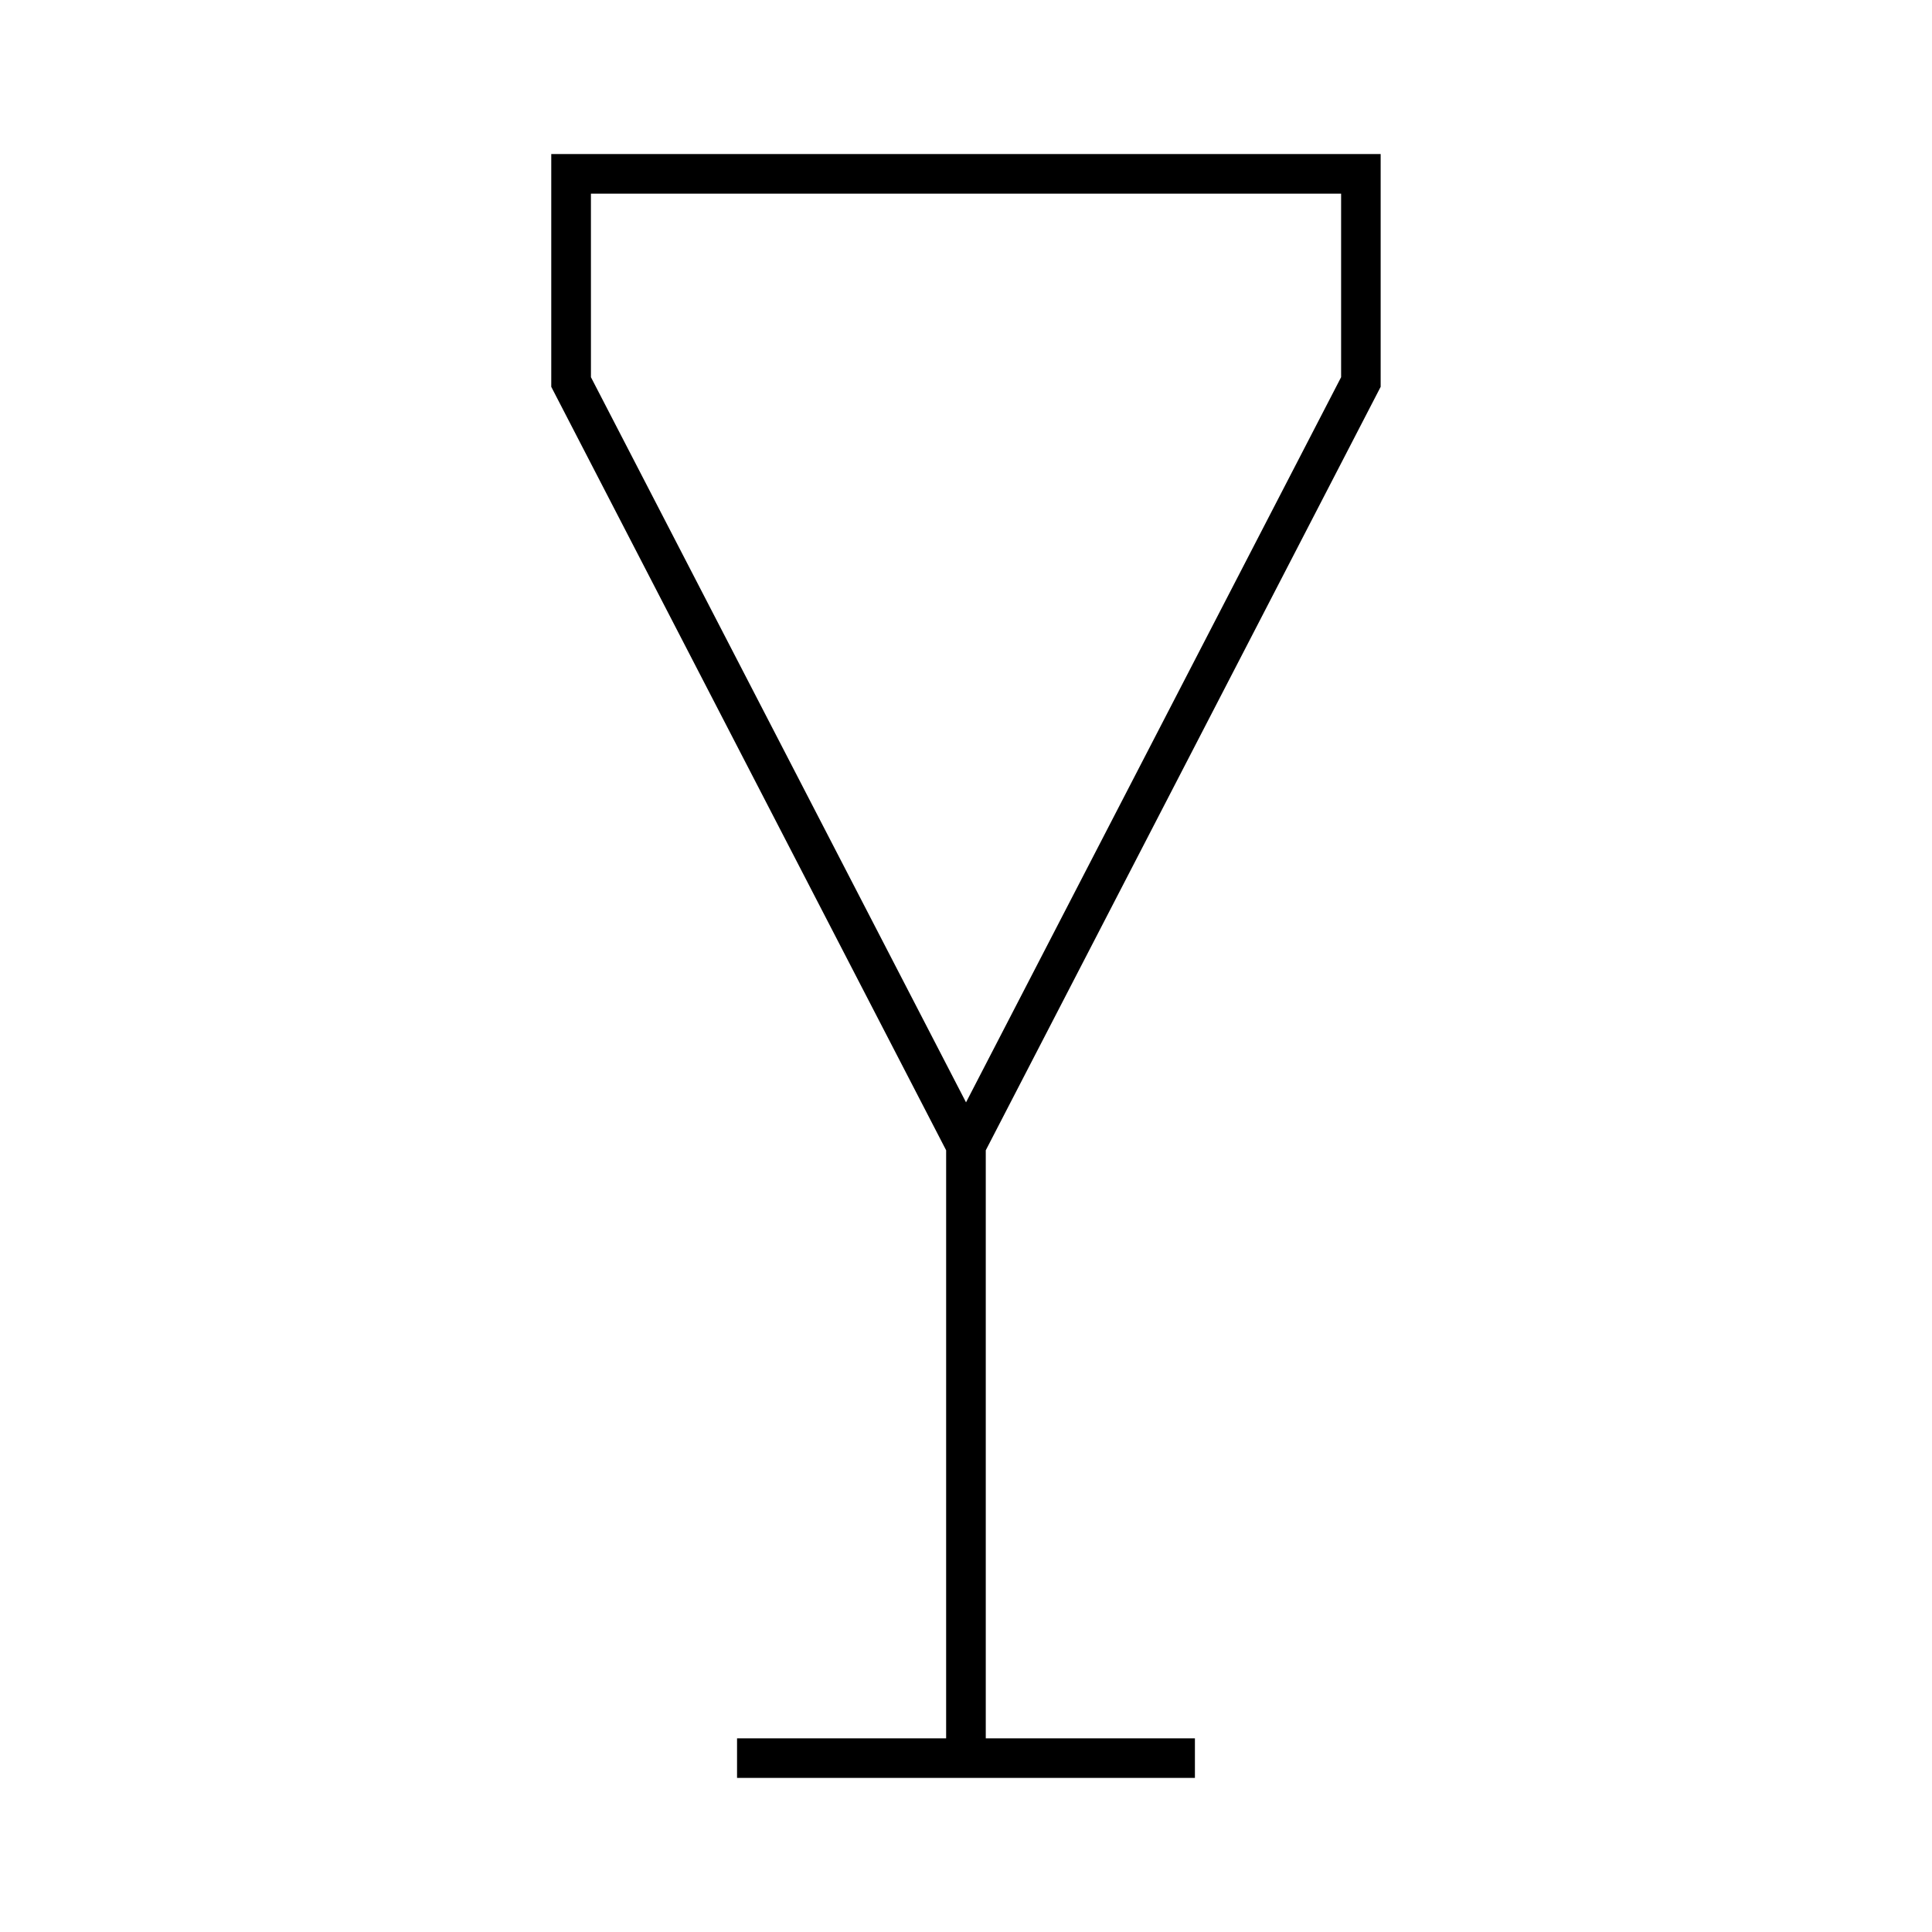 <?xml version="1.0" encoding="UTF-8"?>
<!-- Uploaded to: SVG Repo, www.svgrepo.com, Generator: SVG Repo Mixer Tools -->
<svg fill="#000000" width="800px" height="800px" version="1.1" viewBox="144 144 512 512" xmlns="http://www.w3.org/2000/svg">
 <path d="m394.75 604.67h-55.426v10.496h121.34v-10.496h-55.426v-155.83l104.65-202.33v-61.684h-219.8v61.684l104.65 202.33-0.004 155.83zm-94.152-409.35h198.81v48.637l-99.402 192.18-99.402-192.18-0.004-48.637z"/>
</svg>